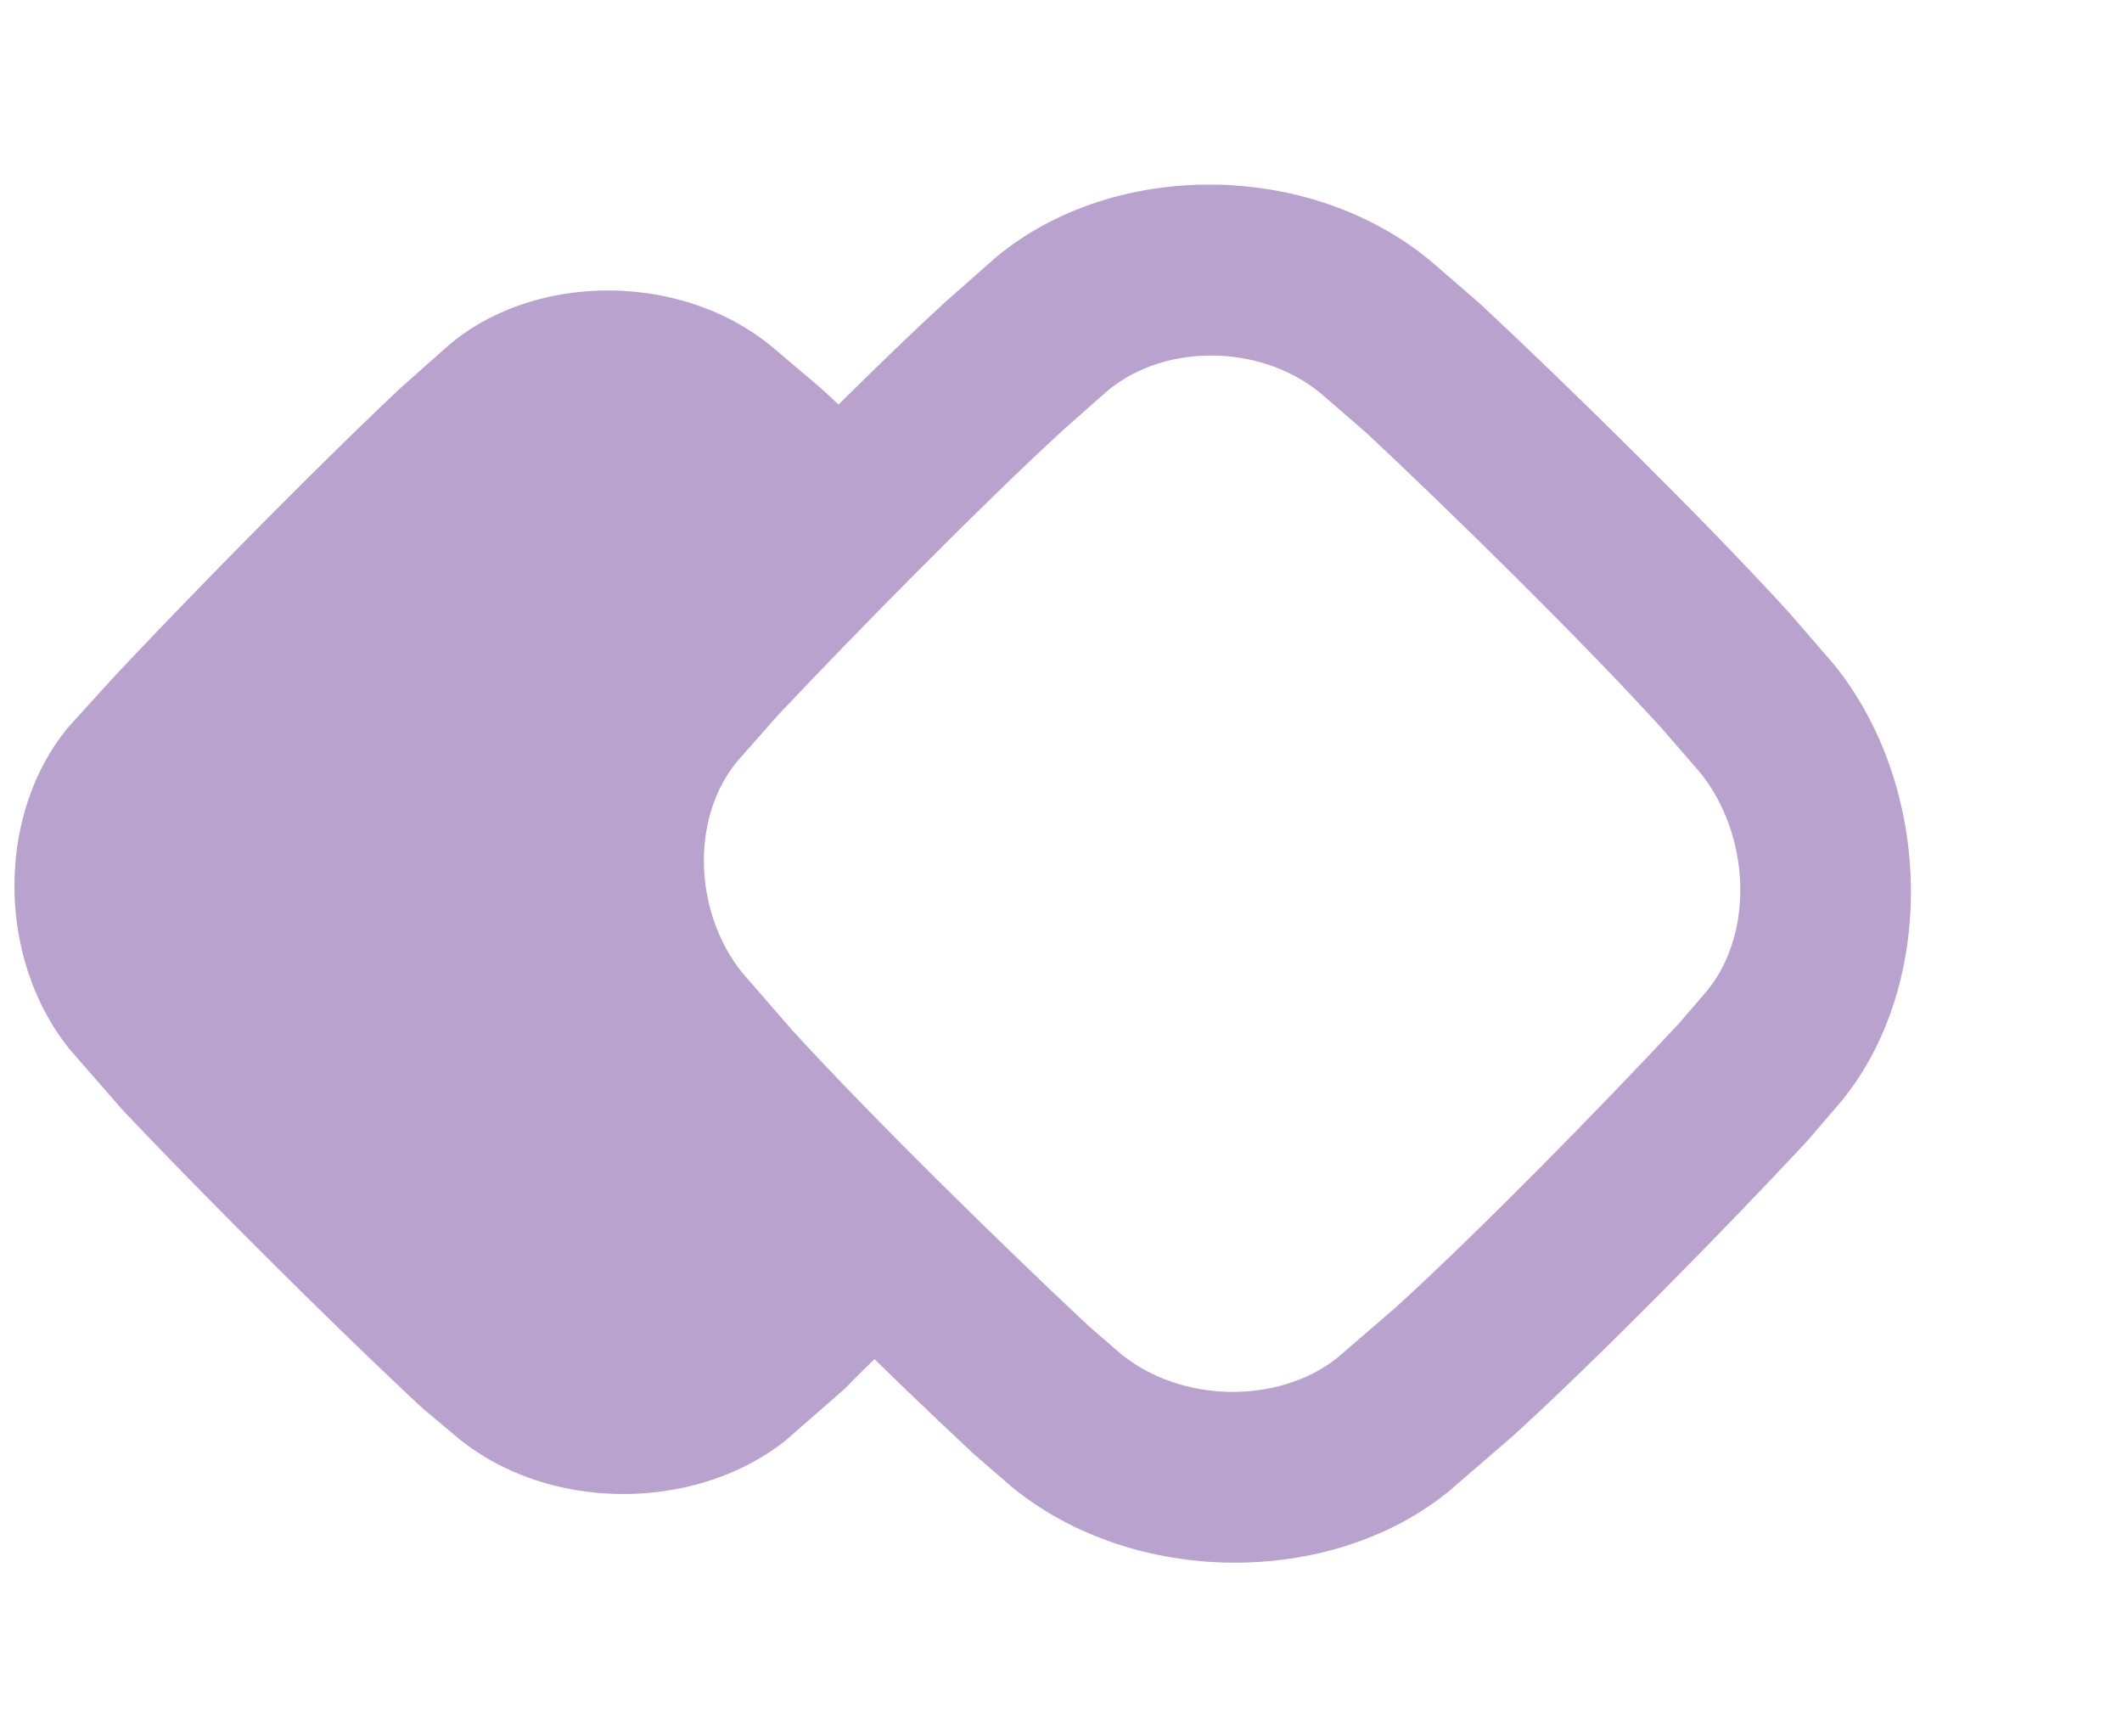 <svg width="44" height="36" xmlns="http://www.w3.org/2000/svg" xmlns:xlink="http://www.w3.org/1999/xlink"><defs><path d="M18.93 21.106c-.626.612-1.252 1.18-1.699 1.65L15.98 23.85c-1.878 1.481-4.917 1.48-6.794-.069l-.716-.6c-1.788-1.66-4.559-4.424-6.257-6.223L1.14 15.726c-1.52-1.888-1.52-4.902 0-6.699l.894-.985c1.609-1.717 4.29-4.442 5.99-6.038l.983-.872c1.788-1.513 4.827-1.518 6.704.037l.984.834c.536.477 1.073 1.044 1.698 1.653a151.52 151.52 0 00-4.022 4.134l-.894.985c-1.52 1.797-1.43 4.811.089 6.699l1.073 1.233c1.072 1.234 2.771 2.924 4.29 4.399z" id="a"/><path d="M22.694 6.002l-.042-.003c-2.494-.12-6.542-.086-9.037 0l-.068.003-1.32.095c-3.279.3-6.15 3.172-6.437 6.316l-.088 1.397c-.101 2.386-.072 6.258 0 8.644l.086 1.398c.256 3.147 3.148 5.992 6.424 6.324l1.744.121c2.493.114 6.538.077 9.032-.009l1.035-.074c3.26-.31 6.157-3.186 6.493-6.308l.006-.06.125-1.71c.116-2.395.079-6.274-.008-8.665l-.083-1.087c-.316-3.12-3.266-5.949-6.521-6.285l-1.341-.097zm-8.925 3.56l-1.208.086c-1.606.147-3.03 1.533-3.177 3.073l-.078 1.24c-.098 2.306-.07 6.044 0 8.362l.077 1.244c.125 1.54 1.578 2.889 3.18 3.059l1.56.109c2.402.11 6.293.072 8.708-.01l.847-.061c1.621-.154 3.074-1.568 3.25-3.12l.117-1.579c.111-2.301.074-6.023-.01-8.335l-.067-.89c-.158-1.555-1.67-2.917-3.291-3.092l-1.219-.087c-2.401-.116-6.28-.081-8.689 0z" id="b"/></defs><g fill="none" fill-rule="evenodd"><use fill="#BAA2CE" fill-rule="nonzero" xlink:href="#a" transform="translate(.3 6.023)"/><use fill="#BAA2CE" transform="rotate(45 21.77 26.816)" xlink:href="#b"/></g></svg>